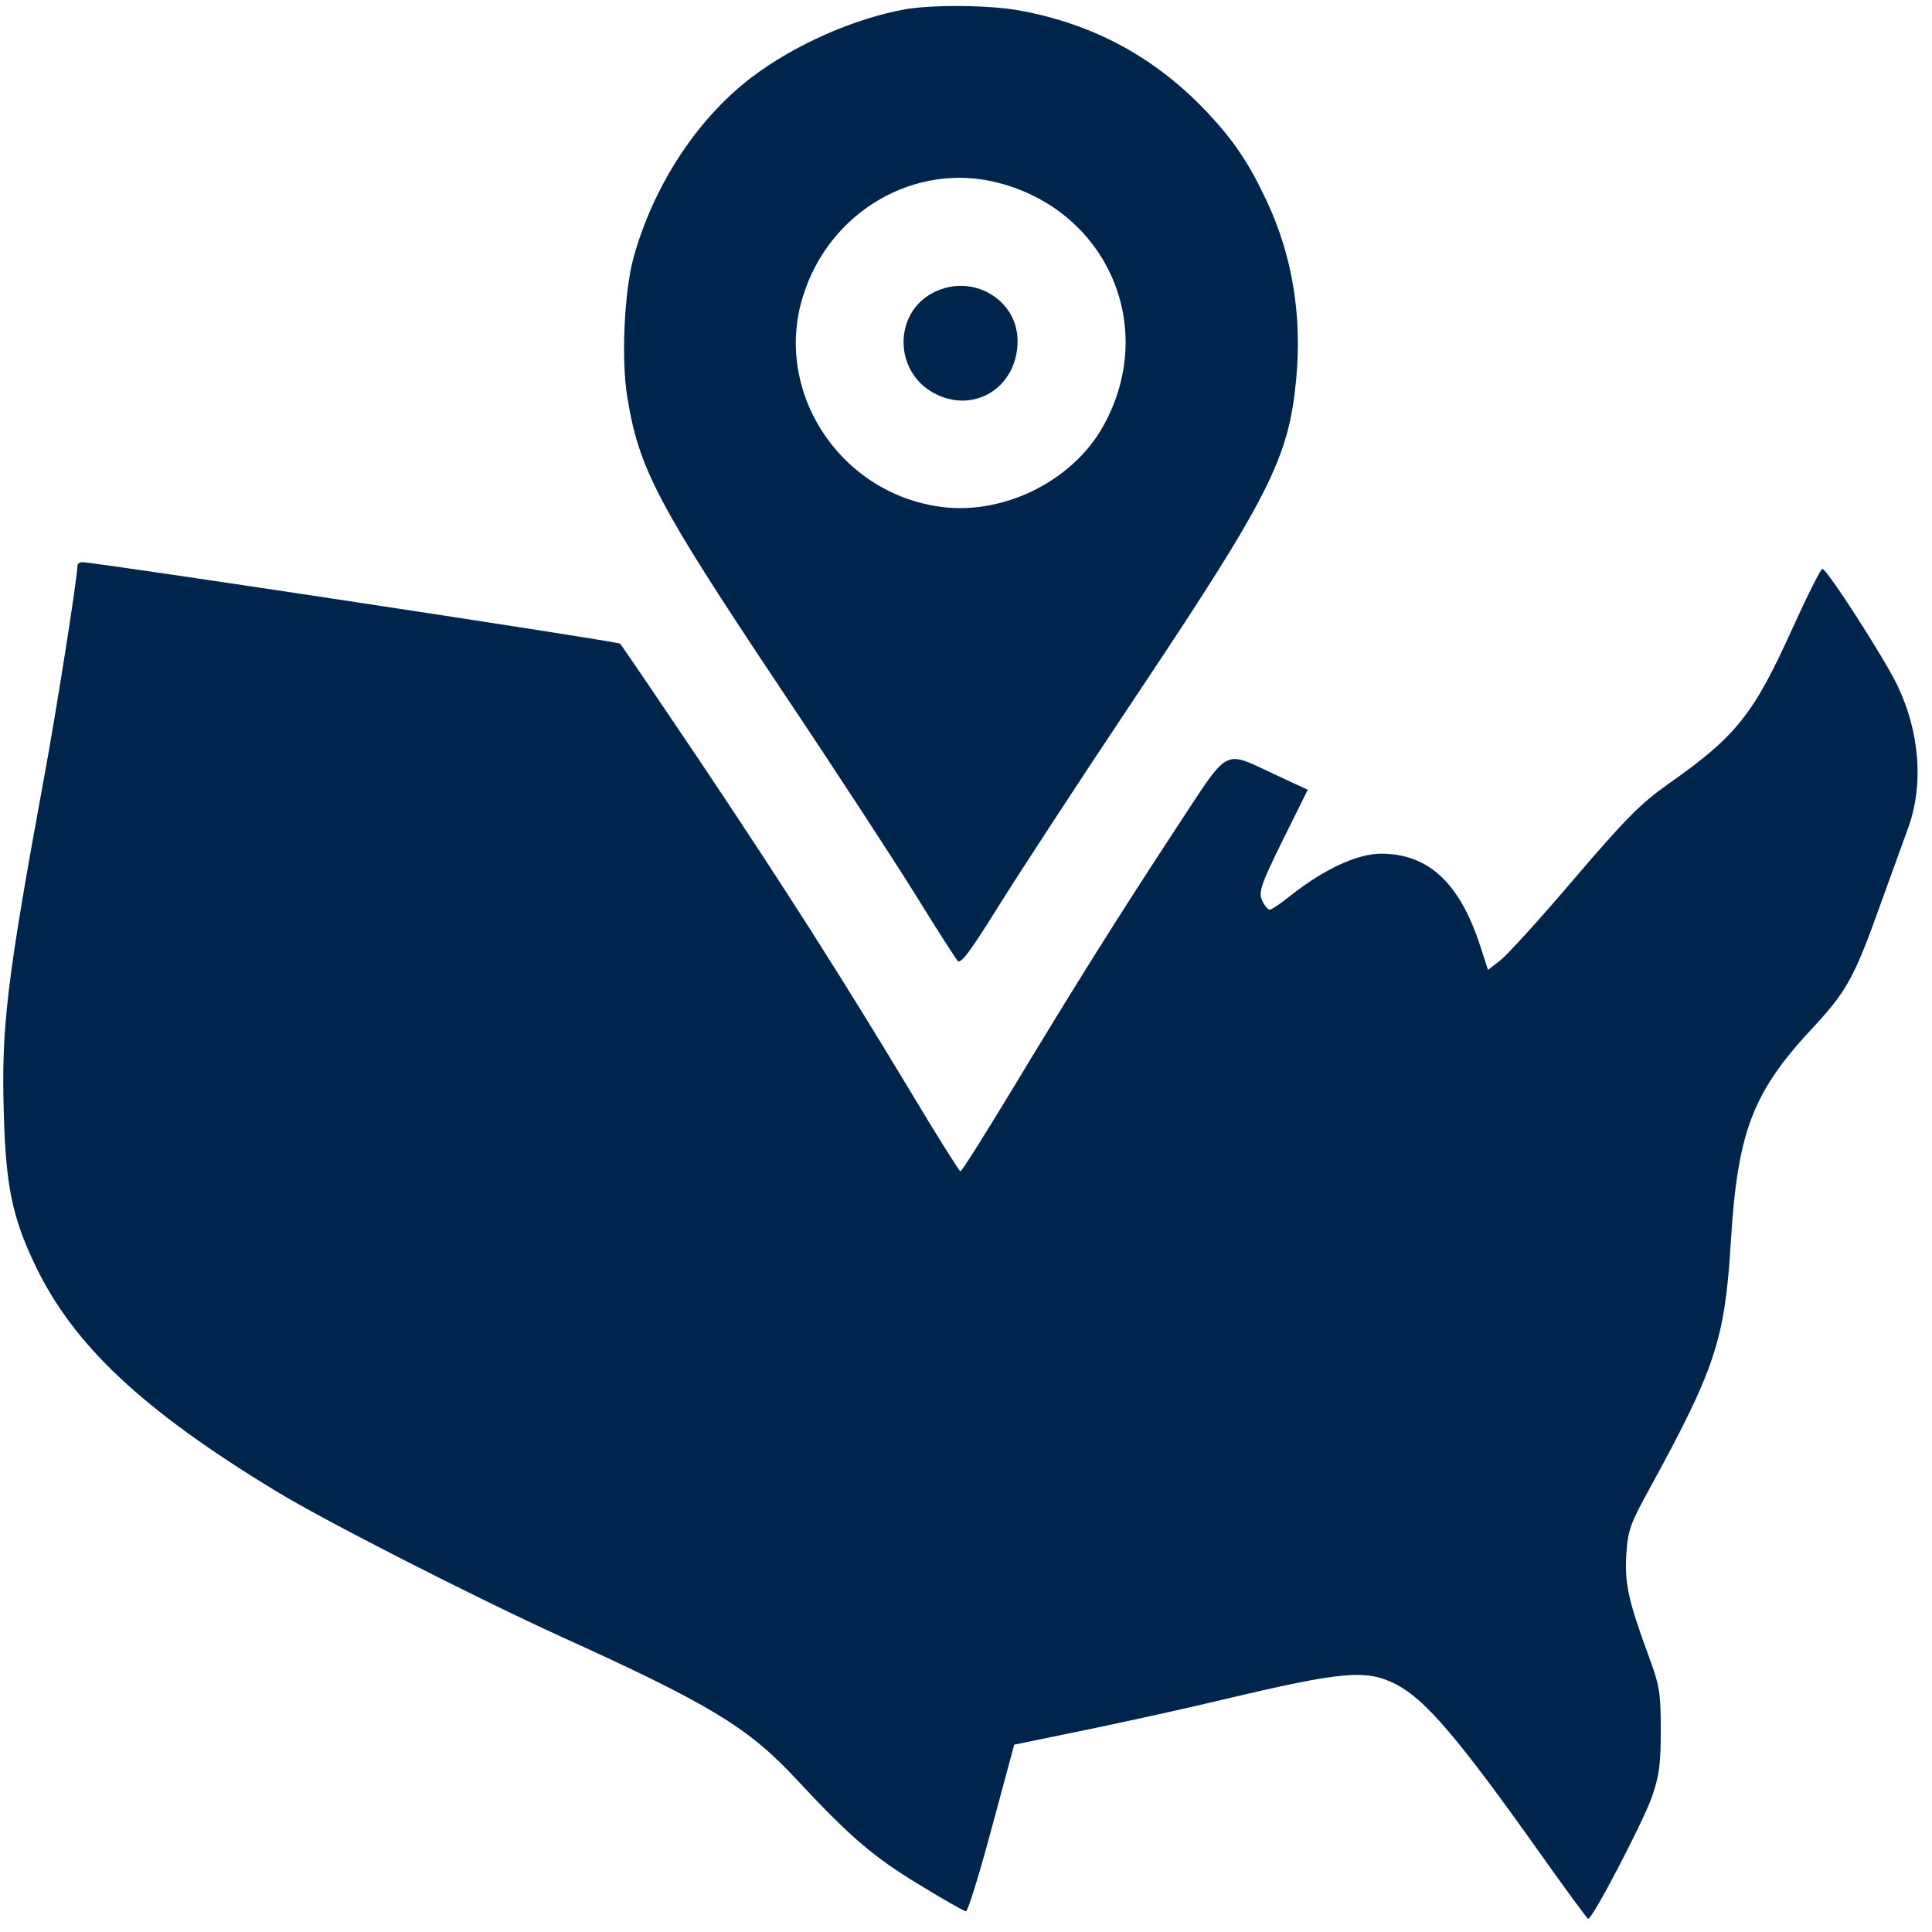<svg width="69" height="69" viewBox="0 0 69 69" fill="none" xmlns="http://www.w3.org/2000/svg">
<path d="M32.375 0.324C30.532 0.644 28.355 1.605 26.82 2.78C24.87 4.275 23.334 6.65 22.626 9.2C22.292 10.428 22.185 12.844 22.399 14.152C22.813 16.728 23.454 17.956 27.834 24.523C29.838 27.512 32.055 30.916 32.763 32.064C33.471 33.212 34.125 34.226 34.205 34.319C34.312 34.44 34.659 33.972 35.607 32.451C36.302 31.33 38.532 27.913 40.575 24.856C45.343 17.715 46.025 16.367 46.292 13.551C46.505 11.268 46.158 9.133 45.236 7.171C44.609 5.836 44.075 5.035 43.113 4.008C41.257 2.046 39.053 0.858 36.422 0.377C35.327 0.177 33.39 0.164 32.375 0.324ZM35.661 6.53C39.56 7.545 41.364 11.709 39.4 15.219C38.278 17.235 35.714 18.463 33.43 18.076C29.905 17.502 27.634 13.925 28.676 10.588C29.611 7.545 32.696 5.756 35.661 6.53Z" fill="#00254D"/>
<path d="M33.35 10.441C31.908 11.162 31.908 13.27 33.364 14.044C34.793 14.805 36.342 13.831 36.342 12.176C36.342 10.694 34.726 9.747 33.35 10.441Z" fill="#00254D"/>
<path d="M2.767 20.198C2.767 20.598 2.019 25.377 1.565 27.819C0.242 35.027 0.042 36.695 0.136 39.752C0.202 42.328 0.443 43.489 1.244 45.158C2.593 48.014 5.09 50.363 9.845 53.246C11.541 54.287 16.937 57.037 20.008 58.438C25.364 60.867 26.713 61.695 28.409 63.51C30.372 65.619 31.187 66.313 32.816 67.301C33.684 67.835 34.445 68.262 34.499 68.262C34.566 68.262 34.98 66.927 35.42 65.285L36.222 62.309L38.692 61.802C40.055 61.521 42.312 61.028 43.701 60.694C47.988 59.679 48.802 59.613 49.871 60.16C50.913 60.707 52.088 62.082 54.986 66.166C55.907 67.461 56.682 68.529 56.722 68.529C56.882 68.529 58.672 65.085 58.992 64.191C59.26 63.417 59.313 63.016 59.313 61.788C59.313 60.467 59.273 60.2 58.872 59.119C58.151 57.157 58.018 56.543 58.084 55.502C58.138 54.648 58.231 54.407 58.912 53.166C61.25 48.895 61.597 47.854 61.81 44.437C62.051 40.393 62.585 39.004 64.802 36.642C65.951 35.401 66.245 34.867 67.153 32.317C67.527 31.276 67.981 30.035 68.154 29.555C68.702 28.033 68.568 26.164 67.767 24.483C67.3 23.508 65.23 20.291 65.083 20.318C65.029 20.318 64.562 21.239 64.054 22.36C62.639 25.497 62.038 26.271 59.607 27.98C58.605 28.687 58.058 29.234 56.201 31.41C54.986 32.838 53.797 34.146 53.557 34.319L53.143 34.64L52.849 33.732C52.114 31.517 51.006 30.489 49.323 30.489C48.482 30.489 47.307 31.036 46.145 31.944C45.771 32.251 45.41 32.491 45.343 32.491C45.29 32.491 45.156 32.344 45.076 32.157C44.943 31.864 45.023 31.61 45.811 30.008L46.706 28.206L45.557 27.672C43.647 26.792 43.954 26.618 42.005 29.581C39.961 32.691 38.372 35.227 36.102 38.991C35.153 40.553 34.352 41.834 34.298 41.834C34.258 41.821 33.471 40.579 32.562 39.058C30.025 34.84 27.968 31.623 24.977 27.152C23.467 24.91 22.199 23.041 22.145 22.988C22.078 22.907 3.408 20.078 2.94 20.078C2.847 20.078 2.767 20.131 2.767 20.198Z" fill="#00254D"/>
</svg>
